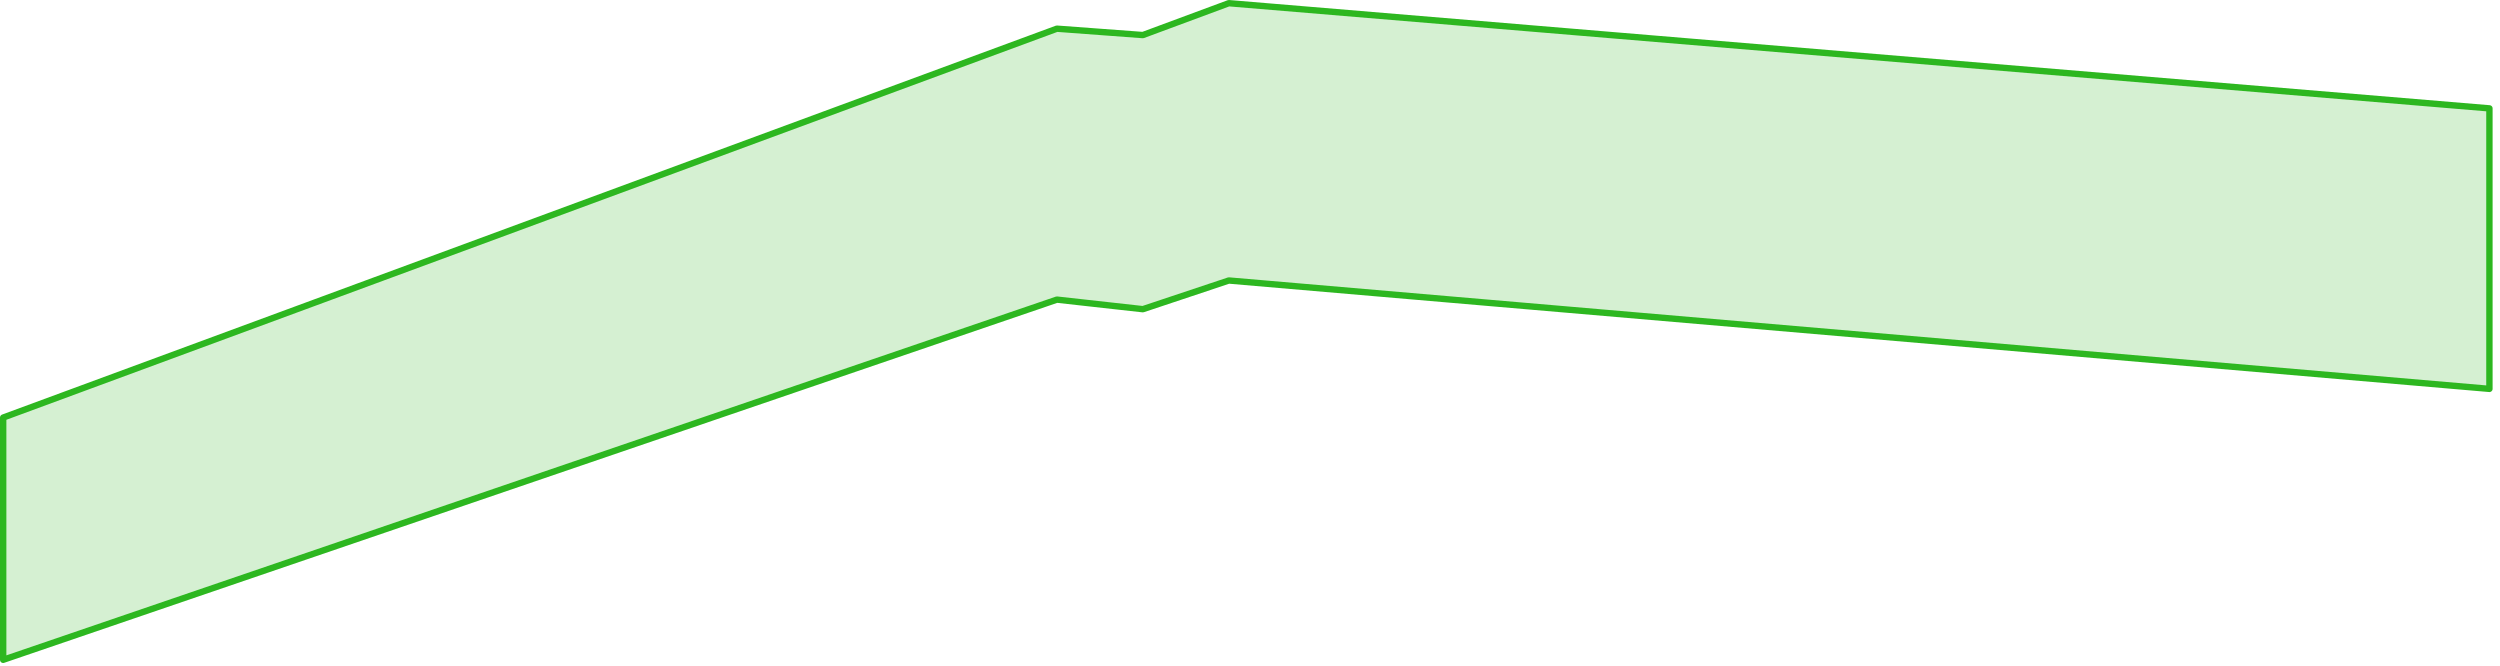 <svg preserveAspectRatio="none" width="100%" height="100%" overflow="visible" style="display: block;" viewBox="0 0 323 86" fill="none" xmlns="http://www.w3.org/2000/svg">
<g id="Vector 221" style="mix-blend-mode:hard-light">
<path d="M158.762 36.24L321.633 50.242V14.002L158.762 0.412L147.657 4.53L136.552 3.706L0.412 53.949V85.247L136.552 38.711L147.657 39.947L158.762 36.24Z" fill="#2DB720" fill-opacity="0.2"/>
<path d="M158.762 36.24L321.633 50.242V14.002L158.762 0.412L147.657 4.53L136.552 3.706L0.412 53.949V85.247L136.552 38.711L147.657 39.947L158.762 36.24Z" stroke="#2DB720" stroke-width="0.824" stroke-linecap="round" stroke-linejoin="round"/>
</g>
</svg>
